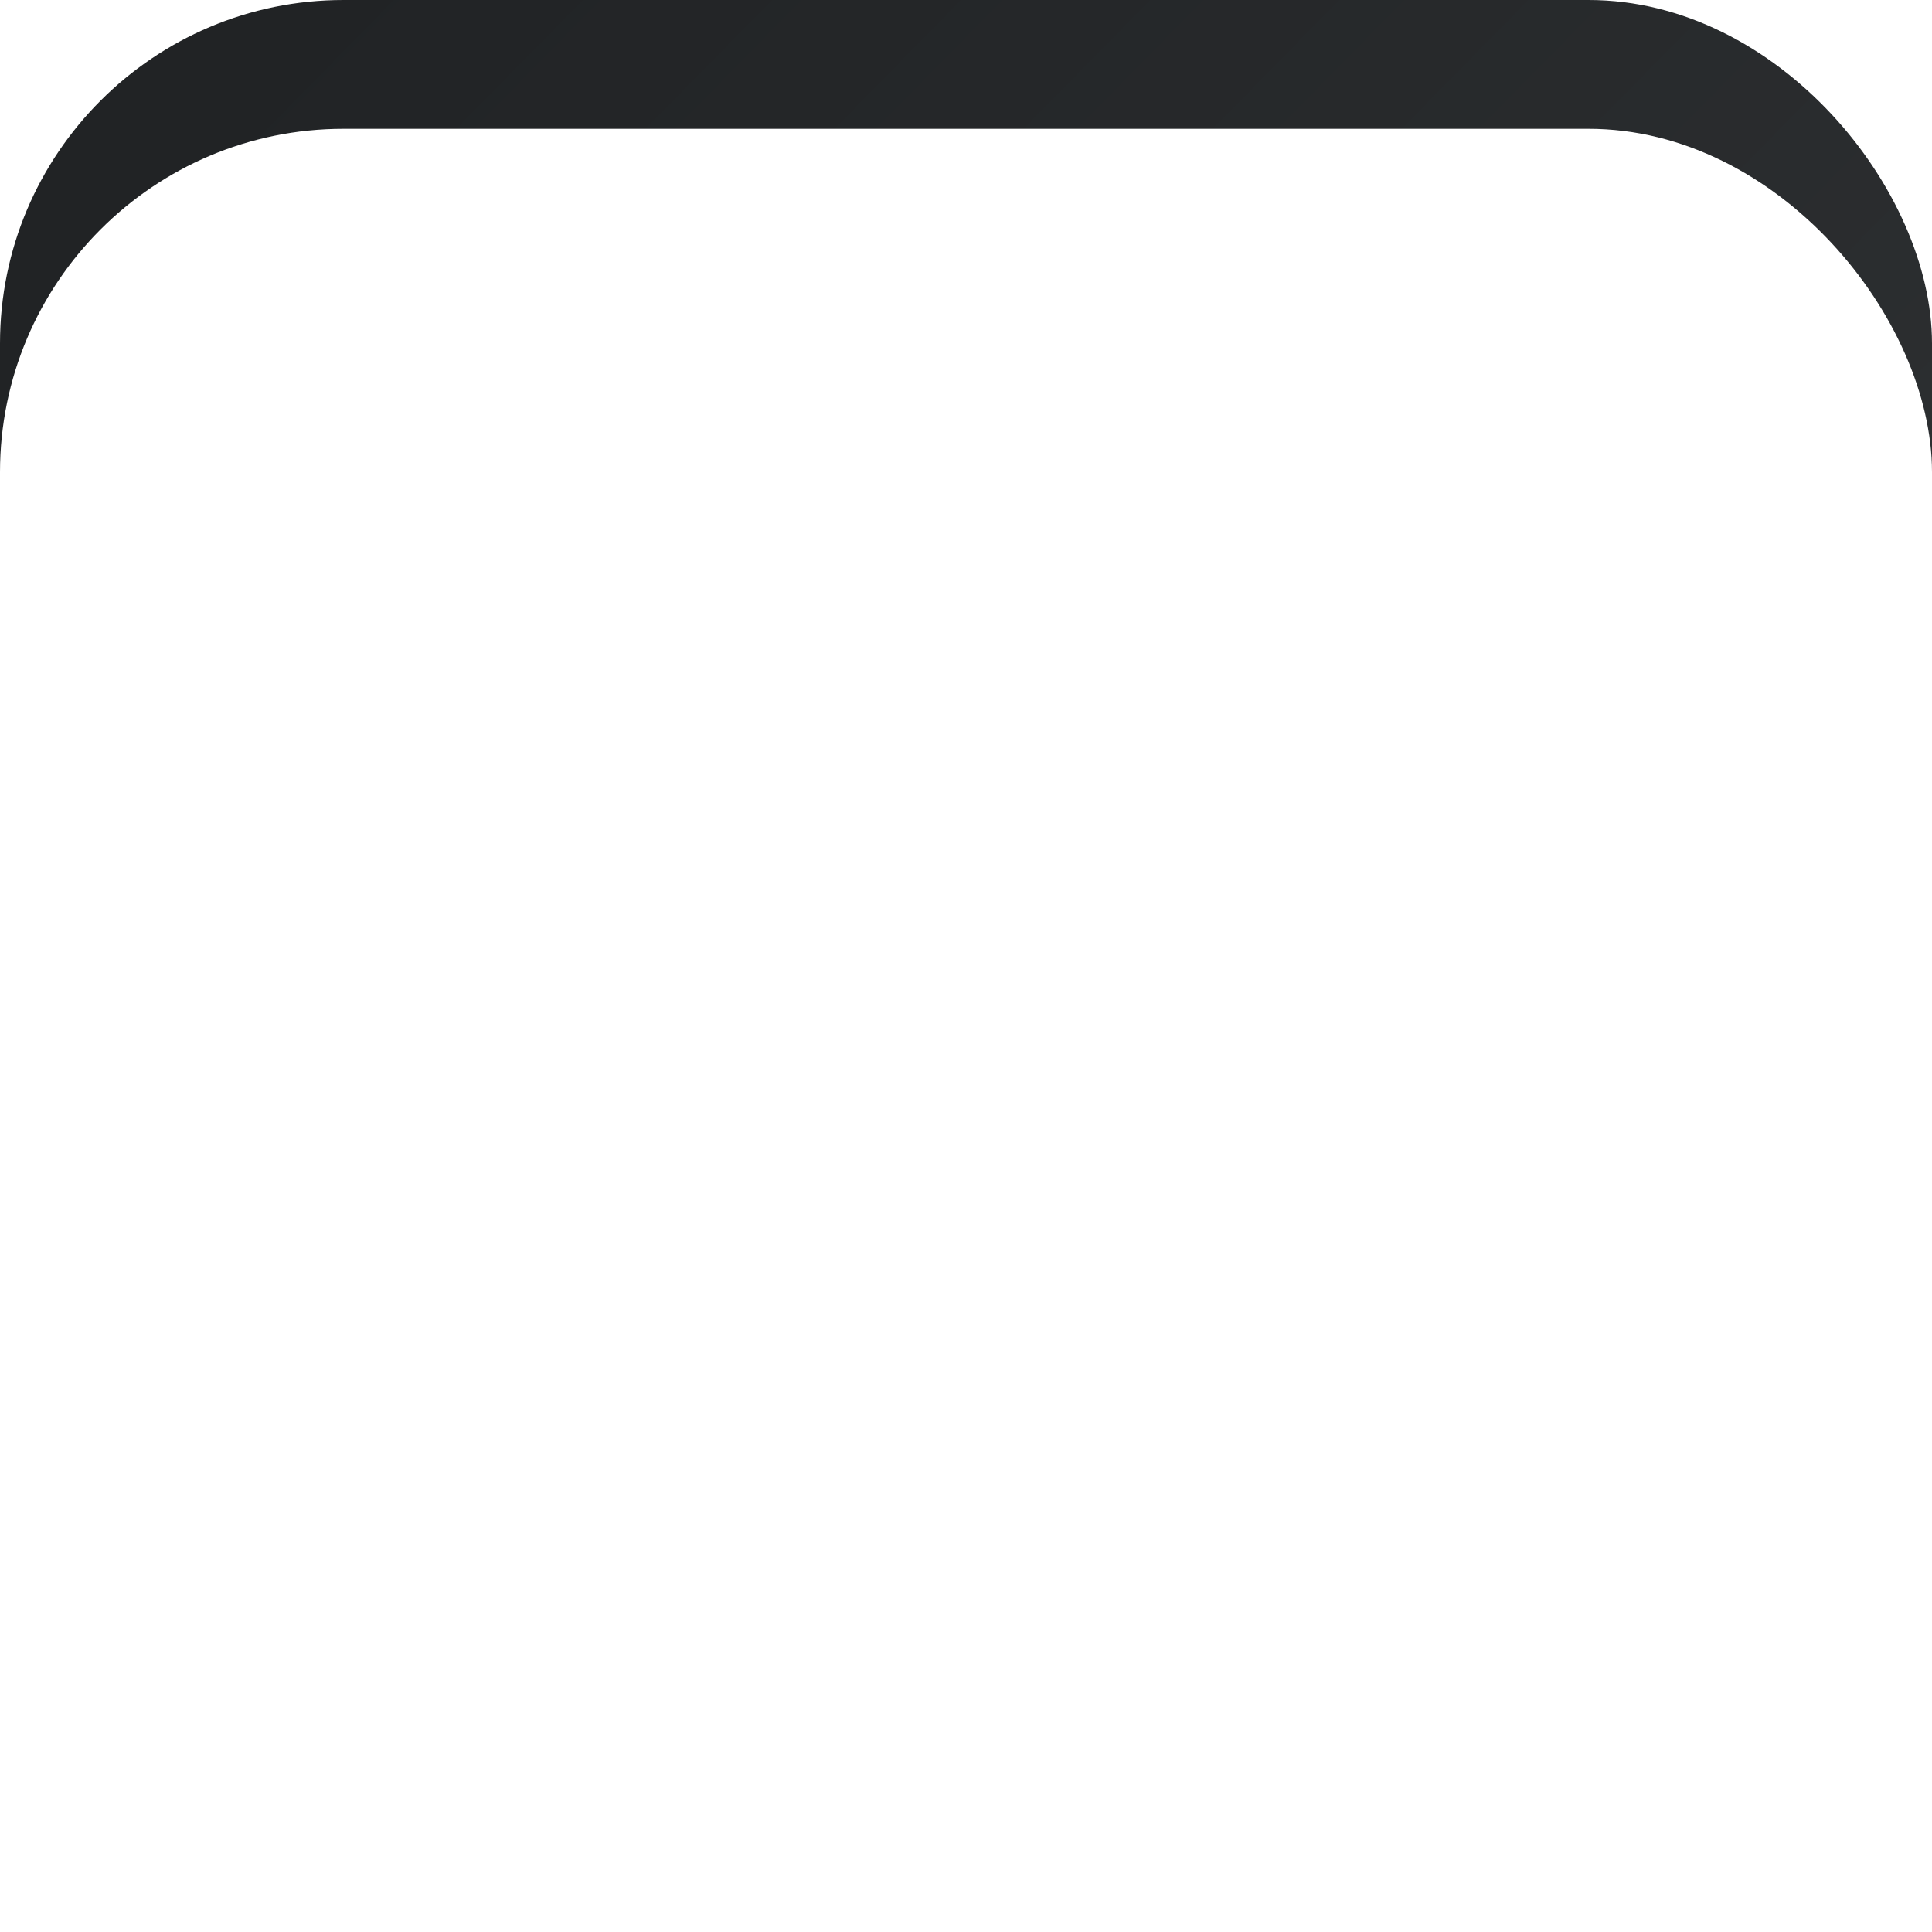 <svg xmlns="http://www.w3.org/2000/svg" xmlns:xlink="http://www.w3.org/1999/xlink" width="45" height="45" viewBox="0 0 45 45">
  <defs>
    <linearGradient id="linear-gradient" x1="0.09" y1="0.073" x2="0.929" y2="0.898" gradientUnits="objectBoundingBox">
      <stop offset="0" stop-color="#212325"/>
      <stop offset="1" stop-color="#313436"/>
    </linearGradient>
    <filter id="Rectangle_2815">
      <feOffset dy="3" input="SourceAlpha"/>
      <feGaussianBlur stdDeviation="3" result="blur"/>
      <feFlood flood-opacity="0.161" result="color"/>
      <feComposite operator="out" in="SourceGraphic" in2="blur"/>
      <feComposite operator="in" in="color"/>
      <feComposite operator="in" in2="SourceGraphic"/>
    </filter>
    <clipPath id="clip-path">
      <rect id="Rectangle_3060" data-name="Rectangle 3060" width="20" height="20" transform="translate(674 1085)" fill="#fff"/>
    </clipPath>
    <clipPath id="clip-path-2">
      <path id="path771" d="M0-20H20V0H0Z" fill="#fff"/>
    </clipPath>
  </defs>
  <g id="hosting-services-section1-icon3" transform="translate(-661 -1072)">
    <g data-type="innerShadowGroup">
      <rect id="Rectangle_2815-2" data-name="Rectangle 2815" width="45" height="45" rx="8" transform="translate(661 1072)" fill="url(#linear-gradient)"/>
      <g transform="matrix(1, 0, 0, 1, 661, 1072)" filter="url(#Rectangle_2815)">
        <rect id="Rectangle_2815-3" data-name="Rectangle 2815" width="45" height="45" rx="8" fill="#fff"/>
      </g>
    </g>
    <g id="Mask_Group_35" data-name="Mask Group 35" clip-path="url(#clip-path)">
      <g id="g765" transform="translate(674 1105)">
        <g id="g767">
          <g id="g769" clip-path="url(#clip-path-2)">
            <g id="g775" transform="translate(12.715 -16.992)">
              <path id="path777" d="M0,0A2.715,2.715,0,0,1-2.715,2.715,2.715,2.715,0,0,1-5.43,0,2.715,2.715,0,0,1-2.715-2.715,2.715,2.715,0,0,1,0,0Z" fill="none" stroke="#fff" stroke-linecap="round" stroke-linejoin="round" stroke-miterlimit="10" stroke-width="0.586"/>
            </g>
            <g id="g779" transform="translate(9.414 -17.984)">
              <path id="path781" d="M0,0A.293.293,0,0,1-.293.293.293.293,0,0,1-.586,0,.293.293,0,0,1-.293-.293.293.293,0,0,1,0,0" fill="#fff"/>
            </g>
            <g id="g783" transform="translate(11.172 -17.984)">
              <path id="path785" d="M0,0A.293.293,0,0,1-.293.293.293.293,0,0,1-.586,0,.293.293,0,0,1-.293-.293.293.293,0,0,1,0,0" fill="#fff"/>
            </g>
            <g id="g787" transform="translate(10.879 -16.227)">
              <path id="path789" d="M0,0A1.824,1.824,0,0,1-.87.227,1.825,1.825,0,0,1-1.758,0" fill="none" stroke="#fff" stroke-linecap="round" stroke-linejoin="round" stroke-miterlimit="10" stroke-width="0.586"/>
            </g>
            <g id="g791" transform="translate(5.723 -16.992)">
              <path id="path793" d="M0,0A2.715,2.715,0,0,1-2.715,2.715,2.715,2.715,0,0,1-5.43,0,2.715,2.715,0,0,1-2.715-2.715,2.715,2.715,0,0,1,0,0Z" fill="none" stroke="#fff" stroke-linecap="round" stroke-linejoin="round" stroke-miterlimit="10" stroke-width="0.586"/>
            </g>
            <g id="g795" transform="translate(2.422 -17.984)">
              <path id="path797" d="M0,0A.293.293,0,0,1-.293.293.293.293,0,0,1-.586,0,.293.293,0,0,1-.293-.293.293.293,0,0,1,0,0" fill="#fff"/>
            </g>
            <g id="g799" transform="translate(4.18 -17.984)">
              <path id="path801" d="M0,0A.293.293,0,0,1-.293.293.293.293,0,0,1-.586,0,.293.293,0,0,1-.293-.293.293.293,0,0,1,0,0" fill="#fff"/>
            </g>
            <g id="g803" transform="translate(3.887 -16)">
              <path id="path805" d="M0,0A1.824,1.824,0,0,0-.87-.227,1.825,1.825,0,0,0-1.758,0" fill="none" stroke="#fff" stroke-linecap="round" stroke-linejoin="round" stroke-miterlimit="10" stroke-width="0.586"/>
            </g>
            <g id="g807" transform="translate(19.707 -16.992)">
              <path id="path809" d="M0,0A2.715,2.715,0,0,1-2.715,2.715,2.715,2.715,0,0,1-5.43,0,2.715,2.715,0,0,1-2.715-2.715,2.715,2.715,0,0,1,0,0Z" fill="none" stroke="#fff" stroke-linecap="round" stroke-linejoin="round" stroke-miterlimit="10" stroke-width="0.586"/>
            </g>
            <g id="g811" transform="translate(16.406 -17.984)">
              <path id="path813" d="M0,0A.293.293,0,0,1-.293.293.293.293,0,0,1-.586,0,.293.293,0,0,1-.293-.293.293.293,0,0,1,0,0" fill="#fff"/>
            </g>
            <g id="g815" transform="translate(18.164 -17.984)">
              <path id="path817" d="M0,0A.293.293,0,0,1-.293.293.293.293,0,0,1-.586,0,.293.293,0,0,1-.293-.293.293.293,0,0,1,0,0" fill="#fff"/>
            </g>
            <g id="g819" transform="translate(17.871 -16)">
              <path id="path821" d="M0,0H-1.758" fill="none" stroke="#fff" stroke-linecap="round" stroke-linejoin="round" stroke-miterlimit="10" stroke-width="0.586"/>
            </g>
            <g id="g823" transform="translate(11.746 -10.58)">
              <path id="path825" d="M0,0H7.224a.734.734,0,0,0,.521-.216.734.734,0,0,0,.216-.521.737.737,0,0,0-.737-.737H0" fill="none" stroke="#fff" stroke-linecap="round" stroke-linejoin="round" stroke-miterlimit="10" stroke-width="0.586"/>
            </g>
            <g id="g827" transform="translate(3.583 -12.054)">
              <path id="path829" d="M0,0H-2.553a.734.734,0,0,0-.521.216A.734.734,0,0,0-3.29.737a.737.737,0,0,0,.737.737H4.671" fill="none" stroke="#fff" stroke-linecap="round" stroke-linejoin="round" stroke-miterlimit="10" stroke-width="0.586"/>
            </g>
            <g id="g831" transform="translate(8.254 -12.054)">
              <path id="path833" d="M0,0H-3.3" fill="none" stroke="#fff" stroke-linecap="round" stroke-linejoin="round" stroke-miterlimit="10" stroke-width="0.586"/>
            </g>
            <g id="g835" transform="translate(10.661 -9.541)">
              <path id="path837" d="M0,0A1.9,1.9,0,0,0,1.233-1.776,1.9,1.9,0,0,0-.661-3.671,1.9,1.9,0,0,0-2.556-1.776,1.9,1.9,0,0,0-1.175.048" fill="none" stroke="#fff" stroke-linecap="round" stroke-linejoin="round" stroke-miterlimit="10" stroke-width="0.586"/>
            </g>
            <g id="g839" transform="translate(9.671 -1.705)">
              <path id="path841" d="M0,0-2.636-5.079a.792.792,0,0,1,.1-.884.467.467,0,0,1,.355-.162.466.466,0,0,1,.339.145L-.454-4.529a.157.157,0,0,0,.27-.108V-9.521A.587.587,0,0,1,.4-10.109a.587.587,0,0,1,.416.172.585.585,0,0,1,.172.415V-6.5" fill="none" stroke="#fff" stroke-linecap="round" stroke-linejoin="round" stroke-miterlimit="10" stroke-width="0.586"/>
            </g>
            <g id="g843" transform="translate(14.06 -3.695)">
              <path id="path845" d="M0,0-.361,1.991" fill="none" stroke="#fff" stroke-linecap="round" stroke-linejoin="round" stroke-miterlimit="10" stroke-width="0.586"/>
            </g>
            <g id="g847" transform="translate(13.011 -6.97)">
              <path id="path849" d="M0,0V-1.087a.588.588,0,0,1,.587-.587A.586.586,0,0,1,1-1.5a.584.584,0,0,1,.172.415v3" fill="none" stroke="#fff" stroke-linecap="round" stroke-linejoin="round" stroke-miterlimit="10" stroke-width="0.586"/>
            </g>
            <g id="g851" transform="translate(11.836 -8.057)">
              <path id="path853" d="M0,0A.587.587,0,0,0-.587-.587.587.587,0,0,0-1.175,0V1.087" fill="none" stroke="#fff" stroke-linecap="round" stroke-linejoin="round" stroke-miterlimit="10" stroke-width="0.586"/>
            </g>
            <g id="g855" transform="translate(13.011 -8.057)">
              <path id="path857" d="M0,0A.587.587,0,0,0-.587-.587.587.587,0,0,0-1.175,0V1.087" fill="none" stroke="#fff" stroke-linecap="round" stroke-linejoin="round" stroke-miterlimit="10" stroke-width="0.586"/>
            </g>
            <g id="g859" transform="translate(14.357 -0.293)">
              <path id="path861" d="M0,0V-.639A.781.781,0,0,0-.781-1.42H-4.574a.781.781,0,0,0-.781.781V0" fill="none" stroke="#fff" stroke-linecap="round" stroke-linejoin="round" stroke-miterlimit="10" stroke-width="0.586"/>
            </g>
          </g>
        </g>
      </g>
    </g>
  </g>
</svg>
